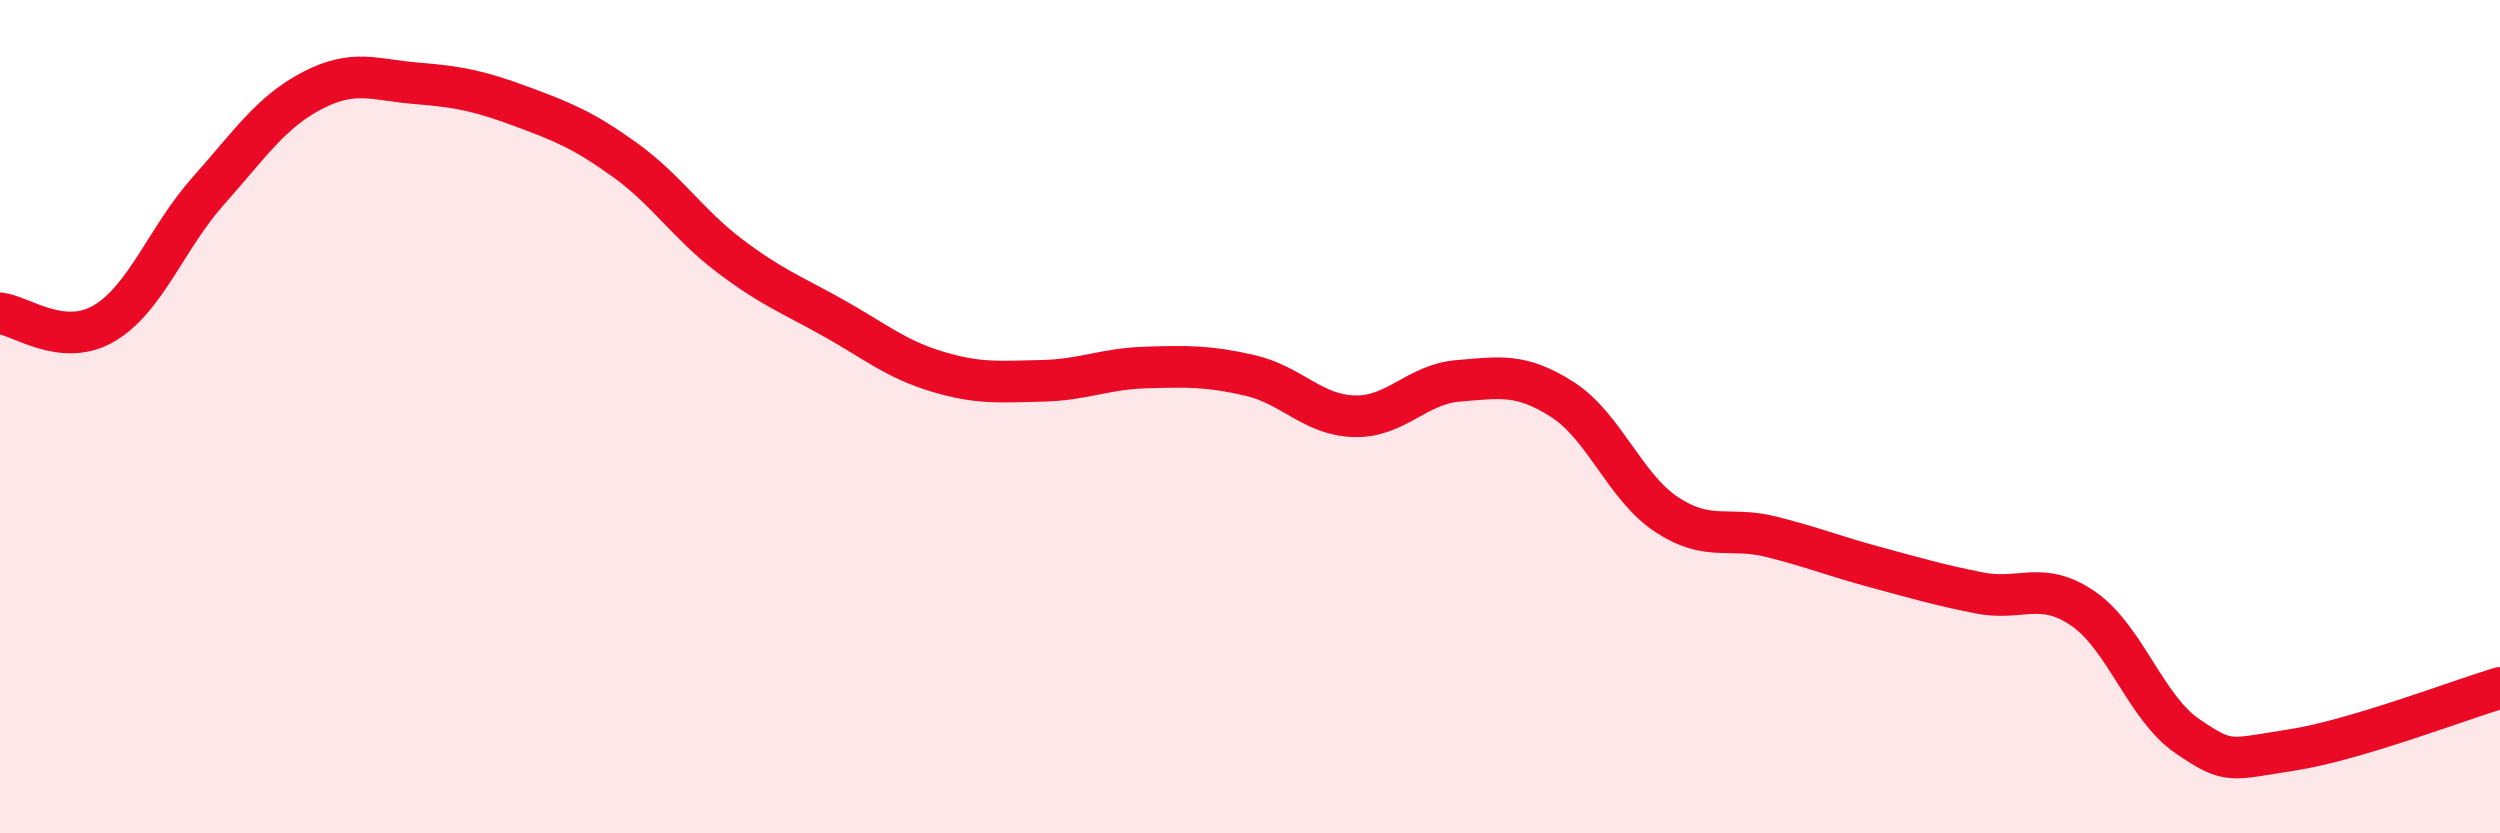 
    <svg width="60" height="20" viewBox="0 0 60 20" xmlns="http://www.w3.org/2000/svg">
      <path
        d="M 0,7.52 C 0.5,7.57 1.5,8.35 2.5,7.76 C 3.5,7.17 4,5.7 5,4.58 C 6,3.46 6.5,2.69 7.5,2.17 C 8.5,1.65 9,1.92 10,2 C 11,2.08 11.5,2.18 12.5,2.55 C 13.5,2.92 14,3.12 15,3.84 C 16,4.56 16.5,5.37 17.5,6.13 C 18.5,6.89 19,7.07 20,7.63 C 21,8.19 21.5,8.62 22.5,8.92 C 23.5,9.22 24,9.16 25,9.14 C 26,9.12 26.5,8.85 27.5,8.82 C 28.5,8.79 29,8.78 30,9.01 C 31,9.24 31.5,9.96 32.5,9.99 C 33.5,10.02 34,9.22 35,9.14 C 36,9.06 36.5,8.95 37.5,9.59 C 38.5,10.23 39,11.69 40,12.35 C 41,13.01 41.5,12.63 42.5,12.88 C 43.5,13.13 44,13.34 45,13.61 C 46,13.88 46.5,14.03 47.5,14.23 C 48.5,14.43 49,13.92 50,14.61 C 51,15.3 51.5,16.99 52.5,17.67 C 53.5,18.35 53.5,18.23 55,18 C 56.5,17.77 59,16.81 60,16.51L60 20L0 20Z"
        fill="#EB0A25"
        opacity="0.1"
        stroke-linecap="round"
        stroke-linejoin="round"
      />
      <path
        d="M 0,7.52 C 0.5,7.57 1.5,8.35 2.5,7.76 C 3.5,7.17 4,5.7 5,4.58 C 6,3.46 6.5,2.69 7.5,2.17 C 8.5,1.65 9,1.92 10,2 C 11,2.08 11.5,2.18 12.5,2.55 C 13.5,2.92 14,3.12 15,3.84 C 16,4.56 16.5,5.37 17.5,6.13 C 18.5,6.89 19,7.07 20,7.63 C 21,8.19 21.5,8.62 22.5,8.92 C 23.5,9.22 24,9.16 25,9.14 C 26,9.12 26.5,8.85 27.5,8.82 C 28.5,8.79 29,8.78 30,9.01 C 31,9.24 31.5,9.96 32.5,9.99 C 33.5,10.02 34,9.22 35,9.14 C 36,9.06 36.5,8.95 37.5,9.59 C 38.5,10.23 39,11.69 40,12.35 C 41,13.01 41.5,12.63 42.5,12.88 C 43.5,13.13 44,13.34 45,13.61 C 46,13.88 46.5,14.03 47.5,14.23 C 48.5,14.43 49,13.92 50,14.61 C 51,15.3 51.5,16.99 52.5,17.67 C 53.5,18.35 53.5,18.23 55,18 C 56.5,17.77 59,16.81 60,16.51"
        stroke="#EB0A25"
        stroke-width="1"
        fill="none"
        stroke-linecap="round"
        stroke-linejoin="round"
      />
    </svg>
  